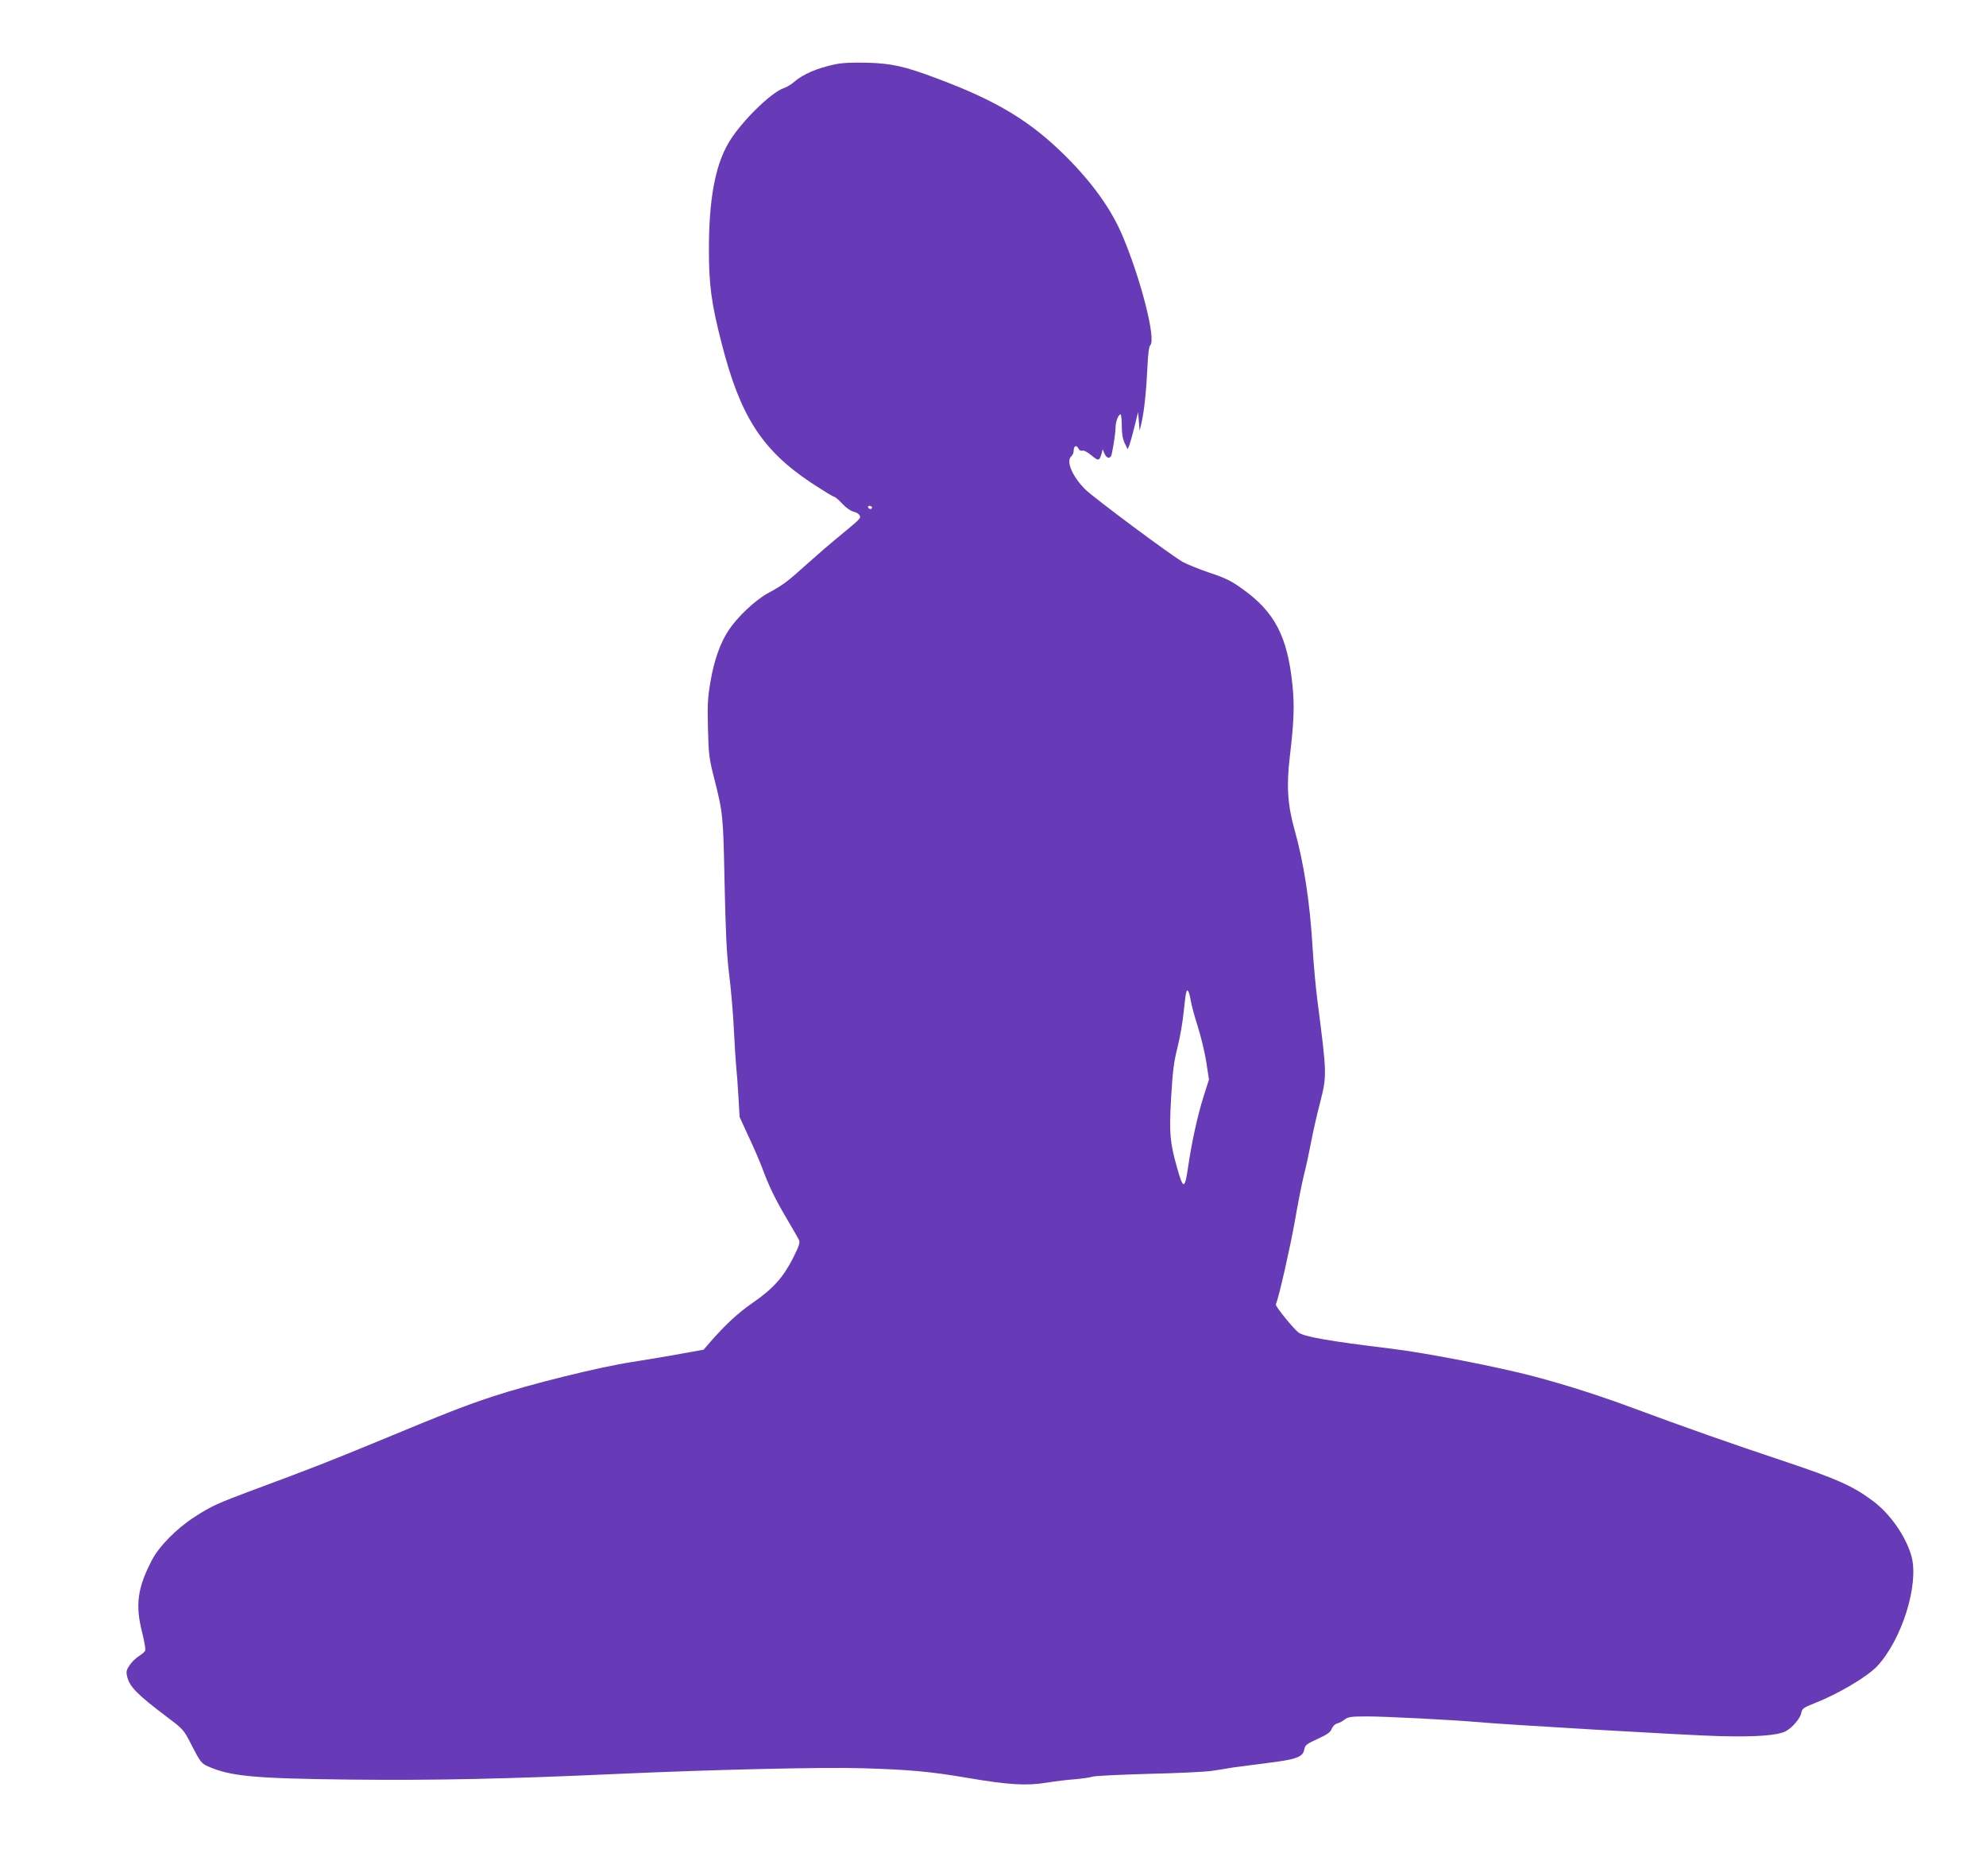<?xml version="1.0" standalone="no"?>
<!DOCTYPE svg PUBLIC "-//W3C//DTD SVG 20010904//EN"
 "http://www.w3.org/TR/2001/REC-SVG-20010904/DTD/svg10.dtd">
<svg version="1.0" xmlns="http://www.w3.org/2000/svg"
 width="1280pt" height="1209pt" viewBox="0 0 1280 1209"
 preserveAspectRatio="xMidYMid meet">
<g transform="translate(0,1209) scale(0.1,-0.1)"
fill="#673ab7" stroke="none">
<path d="M5380 11675 c-114 -24 -204 -63 -262 -113 -18 -16 -48 -34 -67 -40
-86 -30 -284 -227 -358 -357 -85 -148 -124 -363 -124 -685 0 -226 16 -347 82
-602 119 -468 260 -688 576 -898 75 -49 141 -90 147 -90 6 0 31 -20 54 -45 25
-27 55 -48 73 -52 16 -3 34 -14 39 -24 10 -18 11 -18 -157 -156 -32 -26 -113
-96 -180 -156 -132 -119 -154 -135 -258 -192 -79 -44 -192 -150 -248 -235 -54
-80 -95 -195 -118 -333 -18 -103 -20 -151 -16 -302 4 -165 7 -192 40 -320 57
-226 58 -237 67 -675 7 -319 13 -454 29 -585 12 -93 26 -255 31 -360 5 -104
12 -212 15 -240 3 -27 10 -111 14 -187 l8 -136 57 -124 c32 -67 71 -158 87
-200 45 -122 83 -200 157 -326 38 -64 74 -127 80 -139 10 -18 5 -36 -37 -120
-64 -125 -127 -196 -260 -288 -96 -66 -181 -146 -281 -261 l-35 -41 -145 -26
c-80 -15 -221 -38 -314 -53 -208 -31 -663 -144 -902 -223 -181 -60 -284 -100
-769 -301 -279 -115 -419 -170 -757 -295 -245 -91 -287 -110 -396 -181 -116
-75 -228 -189 -274 -279 -92 -177 -107 -287 -62 -463 14 -56 23 -109 20 -117
-3 -9 -21 -24 -40 -36 -18 -11 -45 -36 -59 -57 -22 -31 -25 -43 -18 -73 15
-67 64 -117 259 -264 106 -80 106 -80 161 -188 51 -99 60 -110 99 -128 147
-65 298 -79 912 -86 536 -6 1022 4 1740 37 597 27 1316 44 1570 36 302 -9 435
-21 675 -62 265 -45 379 -52 510 -31 55 9 137 19 182 22 46 4 98 11 115 17 18
5 182 13 363 18 182 4 364 13 405 19 41 6 103 16 137 22 35 5 135 18 223 29
185 23 227 38 236 86 5 29 14 36 86 69 63 29 83 43 91 65 7 17 21 31 36 35 13
3 36 15 49 26 21 16 41 19 146 19 113 0 555 -23 691 -35 192 -18 1377 -87
1575 -92 242 -6 376 4 430 32 41 22 92 81 99 116 6 30 13 35 86 64 155 61 337
169 403 238 159 170 271 525 222 708 -35 127 -137 275 -251 359 -129 96 -233
142 -590 261 -316 105 -614 210 -954 336 -224 83 -428 148 -635 203 -229 61
-701 153 -926 180 -390 47 -556 76 -594 103 -31 22 -151 170 -147 181 22 56
93 372 122 535 19 112 46 247 59 300 14 53 34 148 46 211 12 63 37 175 56 247
47 184 47 184 -16 673 -11 85 -24 234 -30 330 -17 293 -56 549 -117 765 -45
162 -52 281 -30 470 26 213 31 331 17 461 -32 314 -115 472 -325 621 -69 50
-109 69 -208 102 -67 23 -145 54 -174 70 -72 40 -575 414 -630 469 -83 84
-124 182 -88 212 8 7 15 23 15 36 0 31 17 39 30 15 6 -12 16 -18 25 -15 9 4
34 -9 59 -30 46 -38 52 -37 66 12 l7 27 11 -27 c14 -34 40 -37 47 -5 13 59 25
144 25 173 0 36 18 84 32 84 4 0 8 -33 8 -73 0 -52 6 -85 19 -113 l19 -39 12
30 c6 17 21 71 33 120 l22 90 5 -60 5 -60 12 50 c17 74 31 203 38 354 4 91 10
138 19 147 38 38 -62 430 -182 711 -71 166 -191 334 -361 504 -229 228 -443
358 -831 503 -209 79 -295 98 -455 102 -94 2 -161 -1 -205 -11z m240 -2855 c0
-5 -4 -10 -9 -10 -6 0 -13 5 -16 10 -3 6 1 10 9 10 9 0 16 -4 16 -10z m2055
-3180 c4 -25 24 -99 45 -165 21 -67 46 -170 55 -231 l17 -110 -35 -110 c-37
-116 -77 -296 -100 -457 -21 -143 -31 -143 -71 0 -46 163 -51 220 -38 450 10
169 17 229 41 323 16 63 34 167 40 230 14 133 18 152 31 130 4 -8 11 -35 15
-60z"/>
</g>
</svg>
